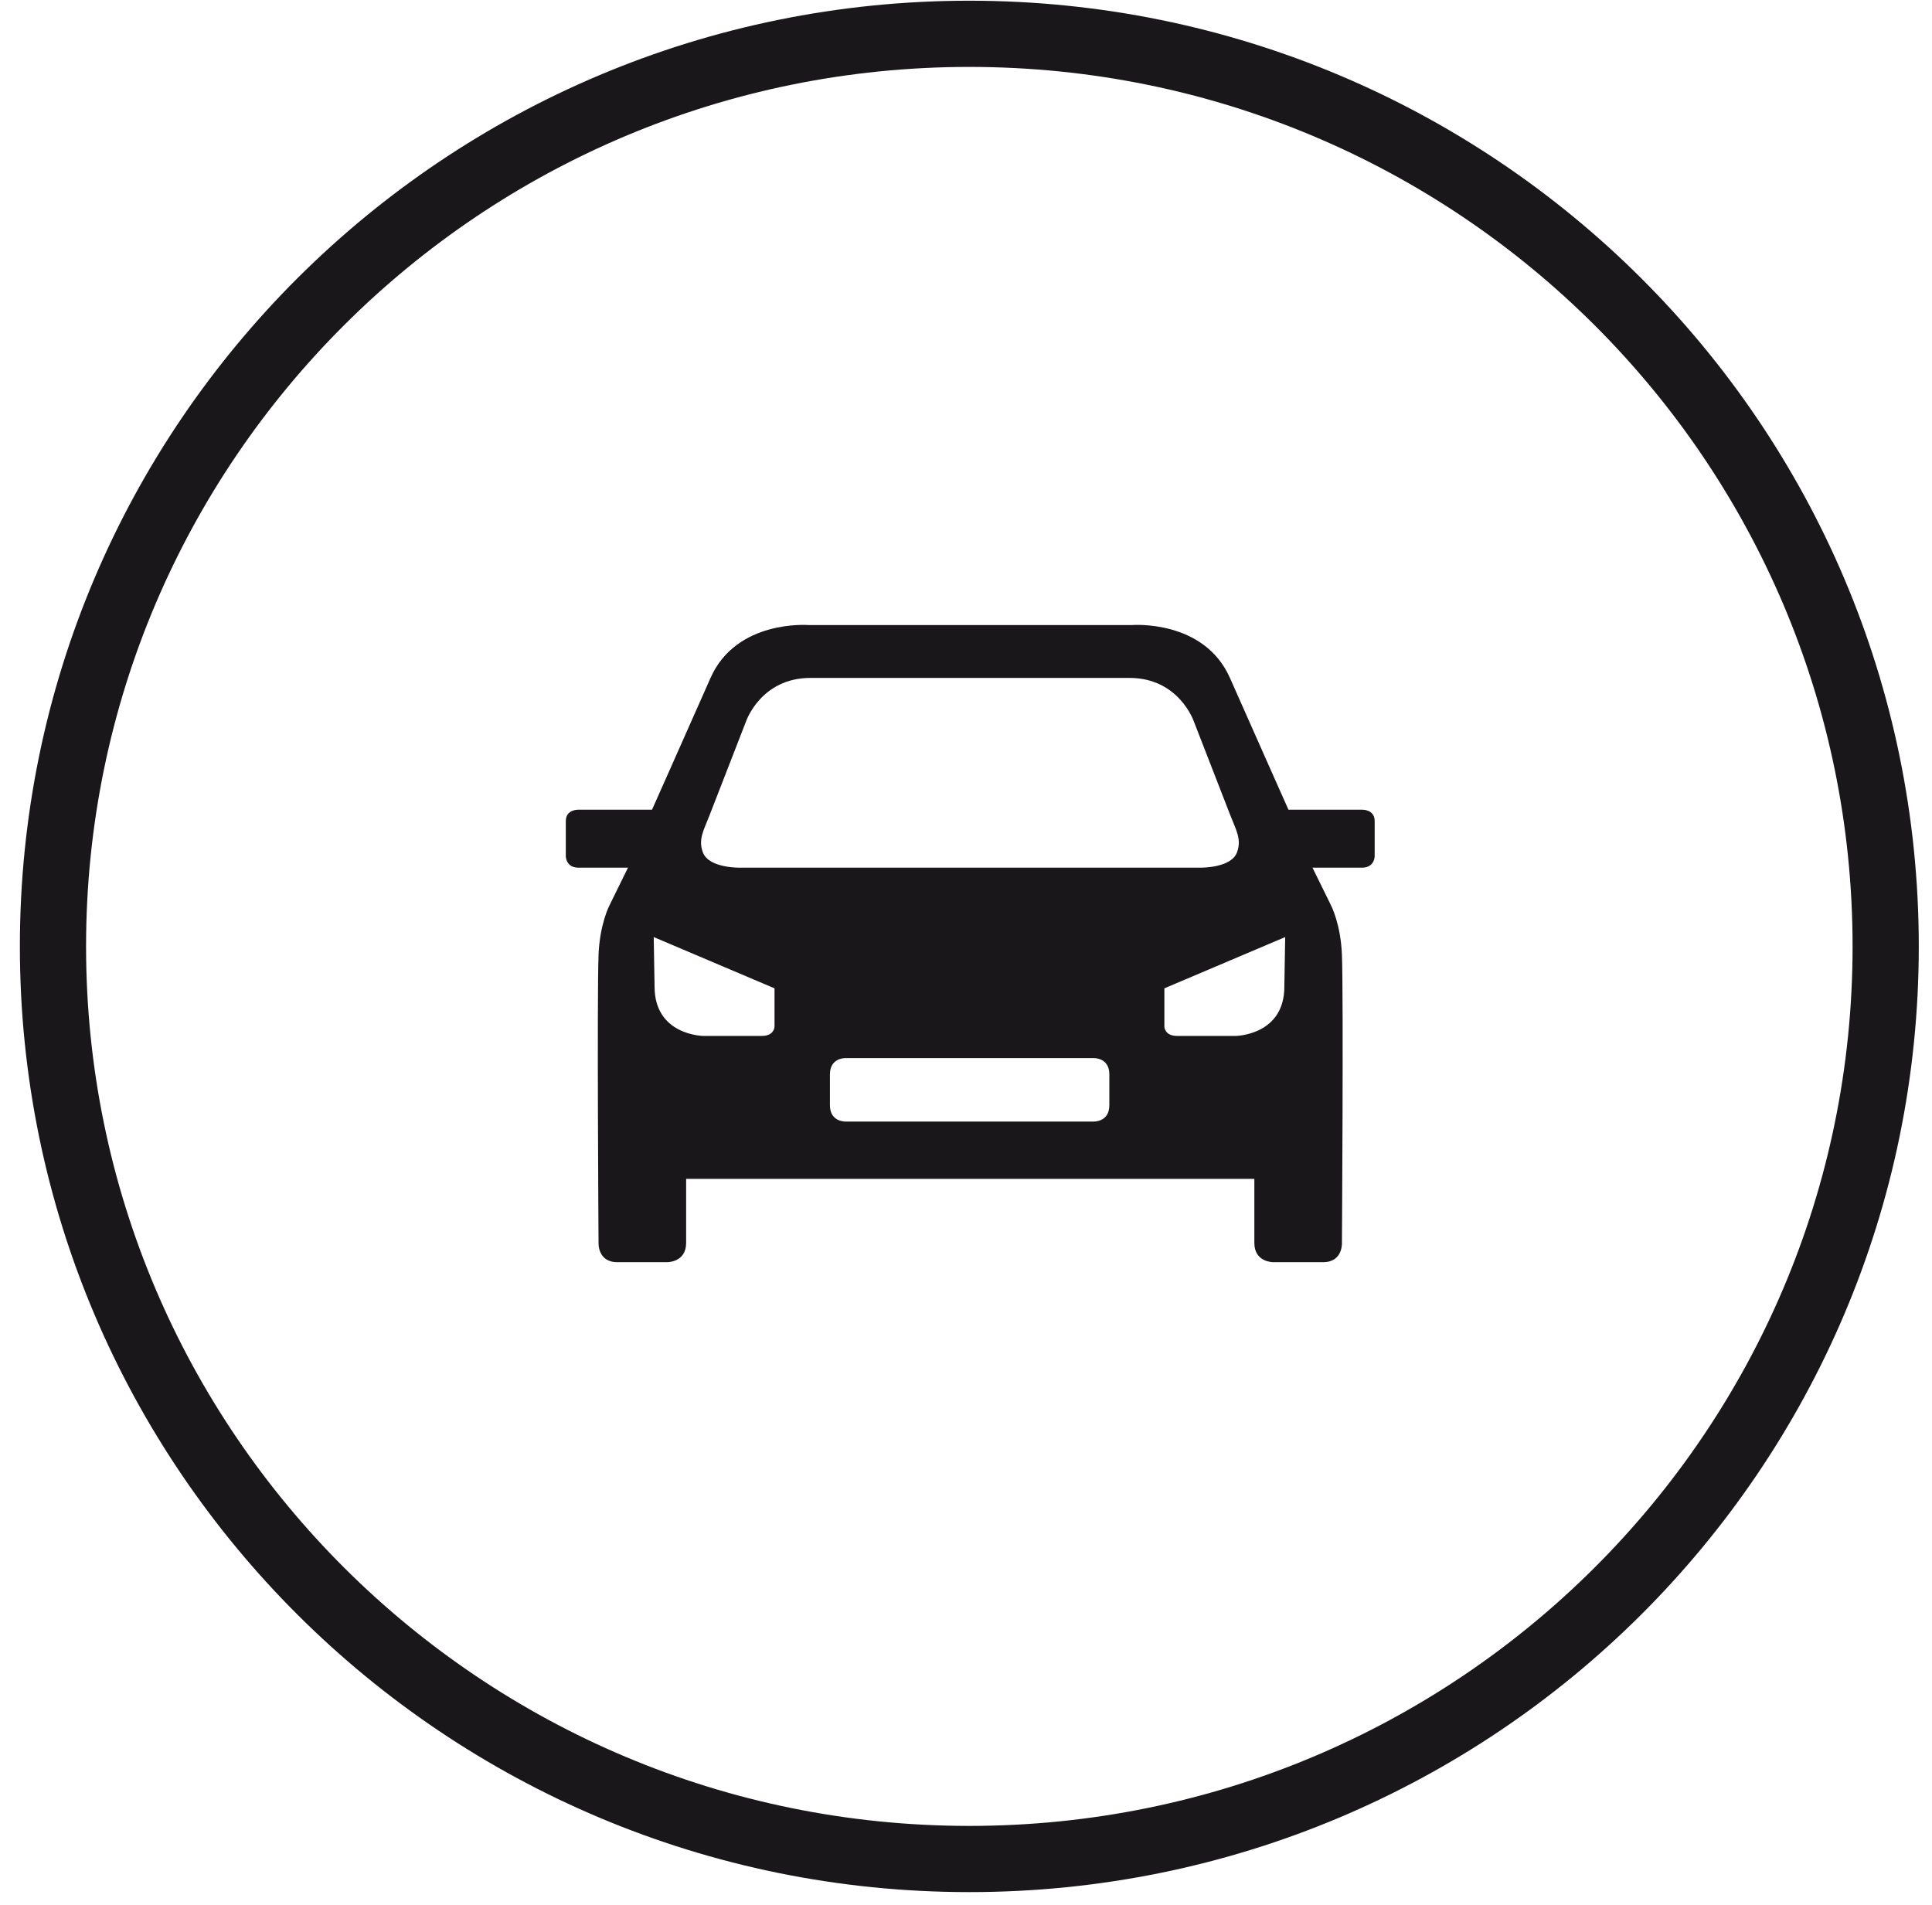 <svg width="72" height="71" viewBox="0 0 72 71" fill="none" xmlns="http://www.w3.org/2000/svg">
<path fill-rule="evenodd" clip-rule="evenodd" d="M36.124 69.278C54.984 69.278 70.274 54.052 70.274 35.269C70.274 16.486 54.984 1.26 36.124 1.26C17.263 1.26 1.974 16.486 1.974 35.269C1.974 54.052 17.263 69.278 36.124 69.278Z" stroke="#1A171B" stroke-width="2.467"/>
<path fill-rule="evenodd" clip-rule="evenodd" d="M51.23 31.91V30.6C51.23 30.152 50.757 30.175 50.757 30.175H48.017C48.017 30.175 46.802 27.446 45.836 25.263C44.871 23.08 42.193 23.293 42.193 23.293H36.195H36.121H30.123C30.123 23.293 27.445 23.08 26.48 25.263C25.514 27.446 24.299 30.175 24.299 30.175H21.56C21.56 30.175 21.086 30.152 21.086 30.6V31.91C21.086 31.91 21.086 32.335 21.56 32.335H23.403L22.712 33.742C22.712 33.742 22.35 34.433 22.306 35.586C22.246 37.198 22.306 46.308 22.306 46.308C22.306 46.308 22.263 47.036 23.004 47.036H24.873C24.873 47.036 25.57 47.042 25.57 46.32V43.931H36.121H36.195H46.746V46.32C46.746 47.042 47.444 47.036 47.444 47.036H49.312C50.053 47.036 50.01 46.308 50.01 46.308C50.01 46.308 50.07 37.198 50.01 35.586C49.966 34.433 49.604 33.742 49.604 33.742L48.913 32.335H50.757C51.23 32.335 51.23 31.91 51.23 31.91ZM30.929 40.038C30.929 39.406 31.515 39.431 31.515 39.431H35.922H36.349H40.756C40.756 39.431 41.342 39.406 41.342 40.038V41.189C41.342 41.82 40.756 41.796 40.756 41.796H36.349H35.922H31.515C31.515 41.796 30.929 41.82 30.929 41.189V40.038ZM24.362 34.921L28.864 36.831V38.257C28.864 38.257 28.864 38.605 28.391 38.605H26.209C26.209 38.605 24.394 38.587 24.394 36.768L24.362 34.921ZM46.099 31.765C45.875 32.365 44.704 32.335 44.704 32.335H36.183H36.11H27.59C27.59 32.335 26.418 32.365 26.194 31.765C26.012 31.276 26.232 30.927 26.443 30.381C26.655 29.835 27.801 26.888 27.801 26.888C27.801 26.888 28.349 25.263 30.206 25.263H36.11H36.183H42.089C43.944 25.263 44.492 26.888 44.492 26.888C44.492 26.888 45.638 29.835 45.85 30.381C46.061 30.927 46.282 31.276 46.099 31.765ZM47.895 34.921L47.864 36.768C47.864 38.587 46.048 38.605 46.048 38.605H43.867C43.393 38.605 43.393 38.257 43.393 38.257V36.831L47.895 34.921Z" fill="#1A171B"/>
</svg>
